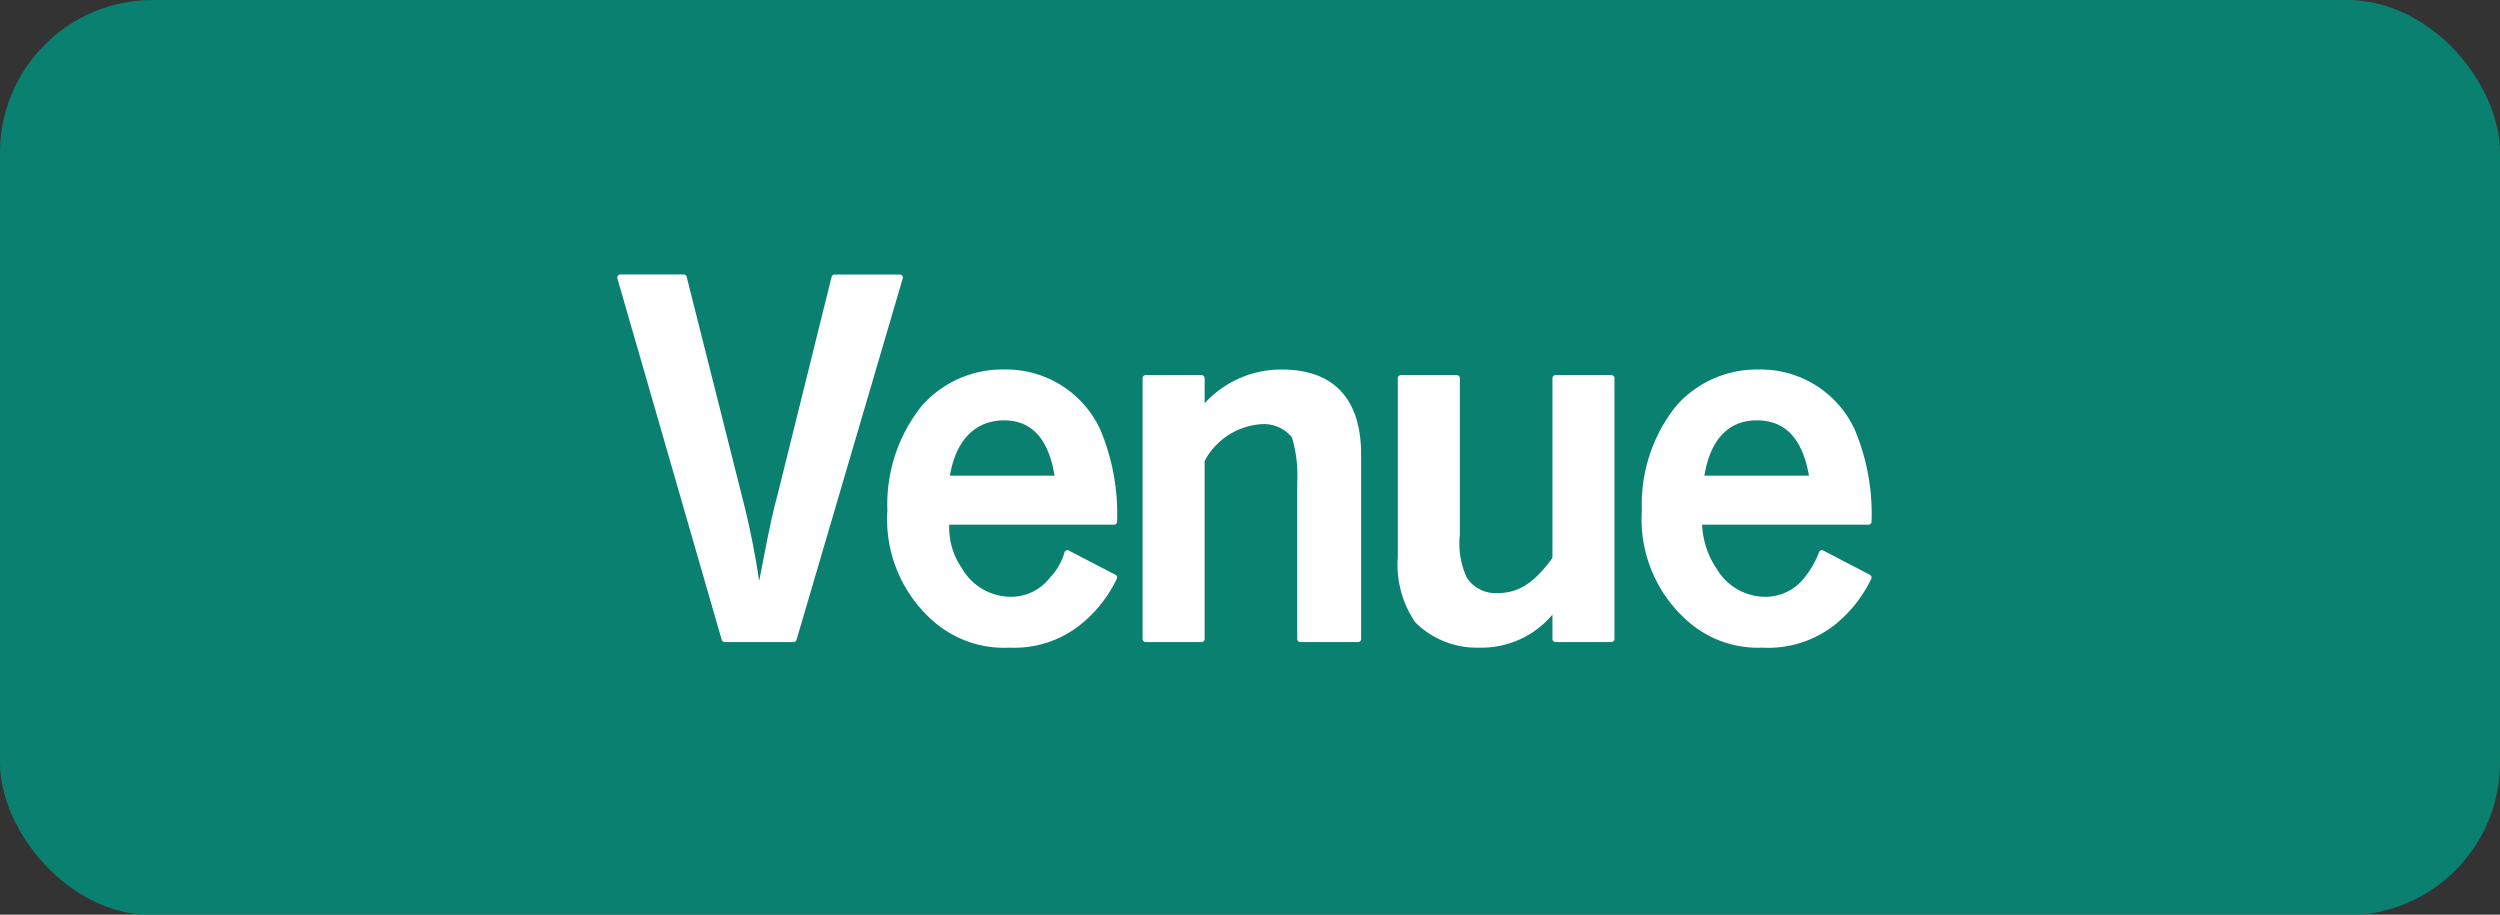 <svg xmlns="http://www.w3.org/2000/svg" width="134.2" height="49.1" viewBox="0 0 134.2 49.1">
  <rect x="0" y="0" width="134.2" height="49.1" fill="#333333" stroke="none"/>
  <defs>
    <style>
      .a {
        fill: #009380;
        opacity: 0.8;
      }

      .b {
        fill: #fff;
        stroke: #fff;
        stroke-linecap: round;
        stroke-linejoin: round;
        stroke-width: 0.33px;
      }
    </style>
  </defs>
  <title>アセット 3</title>
  <g>
    <rect class="a" width="134.2" height="49.13" rx="8.2"/>
    <g>
      <path class="b" d="M39.7,26.8a42.8,42.8,0,0,1,.9,4.5h.3c.5-2.6.7-3.6,1-4.7l2.9-11.7h3.5L42.6,34.3H38.9L33.3,14.9h3.4Z"/>
      <path class="b" d="M50.8,28a4,4,0,0,0,.7,2.6,3.2,3.2,0,0,0,2.8,1.6,2.8,2.8,0,0,0,2.2-1.1,3.4,3.4,0,0,0,.8-1.4L59.8,31a6.9,6.9,0,0,1-1.9,2.4,5.5,5.5,0,0,1-3.7,1.2,5.6,5.6,0,0,1-3.9-1.3,7.1,7.1,0,0,1-2.5-5.9,8.3,8.3,0,0,1,1.8-5.5A5.6,5.6,0,0,1,53.9,20a5.4,5.4,0,0,1,5,3.1,11.5,11.5,0,0,1,.9,4.9Zm6-2.3c-.3-2.2-1.3-3.3-2.9-3.3s-2.8,1.1-3.1,3.3Z"/>
      <path class="b" d="M64.5,22.1A5.4,5.4,0,0,1,68.8,20c2.7,0,4.1,1.5,4.1,4.4v9.9H69.8V25.9a7.3,7.3,0,0,0-.3-2.5,2.1,2.1,0,0,0-1.7-.8,3.9,3.9,0,0,0-3.3,2.1v9.6h-3v-14h3Z"/>
      <path class="b" d="M83.5,32.5a4.8,4.8,0,0,1-4.1,2.1,4.5,4.5,0,0,1-3.3-1.3,5.3,5.3,0,0,1-.9-3.4V20.3h3v8.4a4.5,4.5,0,0,0,.4,2.4,2,2,0,0,0,1.8.9c1.2,0,2.1-.6,3.1-2V20.3h3v14h-3Z"/>
      <path class="b" d="M91.2,28a4.7,4.7,0,0,0,.8,2.6,3.2,3.2,0,0,0,2.8,1.6A2.8,2.8,0,0,0,97,31.1a5.1,5.1,0,0,0,.8-1.4l2.5,1.3a6.9,6.9,0,0,1-1.9,2.4,5.6,5.6,0,0,1-3.8,1.2,5.5,5.5,0,0,1-3.8-1.3,7.1,7.1,0,0,1-2.5-5.9,8.3,8.3,0,0,1,1.8-5.5A5.6,5.6,0,0,1,94.4,20a5.4,5.4,0,0,1,5,3.1,11.5,11.5,0,0,1,.9,4.9Zm6.1-2.3q-.5-3.3-3-3.3c-1.6,0-2.7,1.1-3,3.3Z"/>
    </g>
  </g>
</svg>
